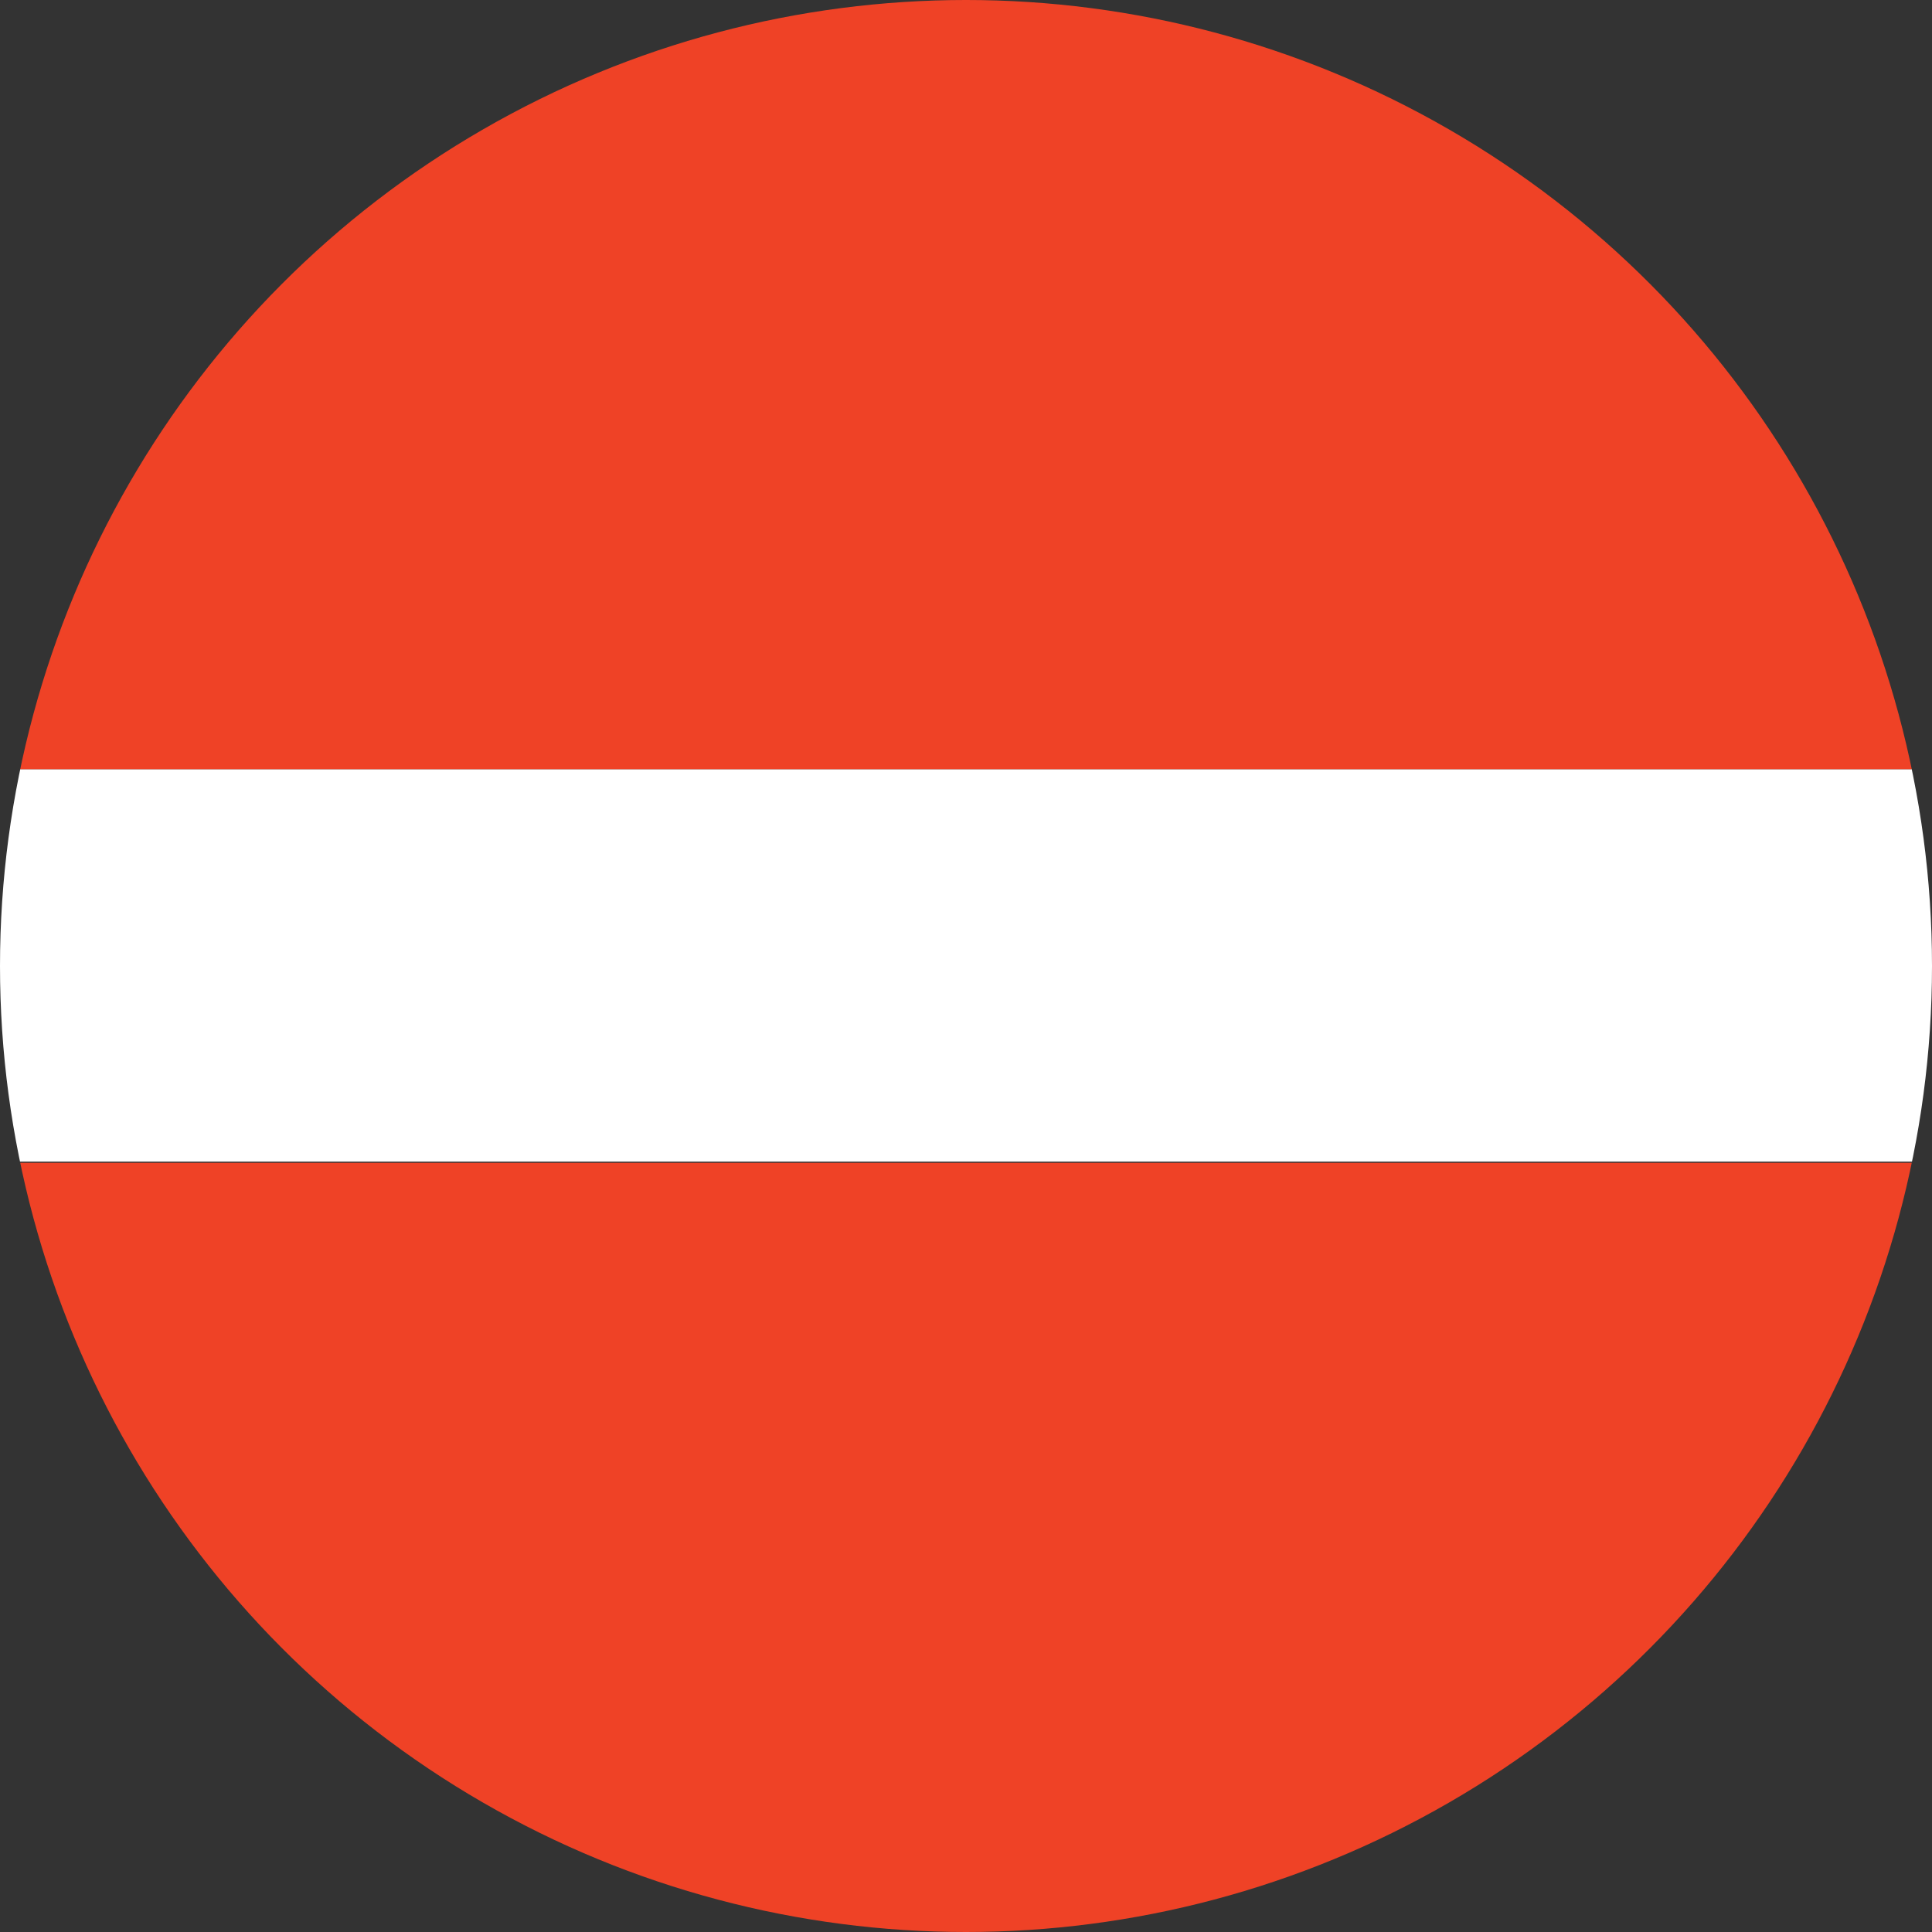 <?xml version="1.0" encoding="UTF-8"?>
<svg id="Layer_2" data-name="Layer 2" xmlns="http://www.w3.org/2000/svg" xmlns:xlink="http://www.w3.org/1999/xlink" viewBox="0 0 16 16">
  <rect x="0" y="0" width="16" height="16" fill="#333333" stroke="none"/>
  <defs>
    <style>
      .cls-1 {
        clip-path: url(#clippath);
      }

      .cls-2 {
        fill: none;
      }

      .cls-2, .cls-3, .cls-4 {
        stroke-width: 0px;
      }

      .cls-3 {
        fill: #fff;
      }

      .cls-4 {
        fill: #ef4226;
      }
    </style>
    <clipPath id="clippath">
      <circle class="cls-2" cx="8" cy="8" r="8"/>
    </clipPath>
  </defs>
  <g id="Layer_1-2" data-name="Layer 1">
    <g class="cls-1">
      <g id="FLAG">
        <g>
          <rect class="cls-4" x="-4.2" y="9.63" width="24.39" height="6.5"/>
          <rect class="cls-3" x="-4.2" y="6.37" width="24.39" height="3.25"/>
          <rect class="cls-4" x="-4.2" y="-.13" width="24.39" height="6.5"/>
        </g>
      </g>
    </g>
  </g>
</svg>